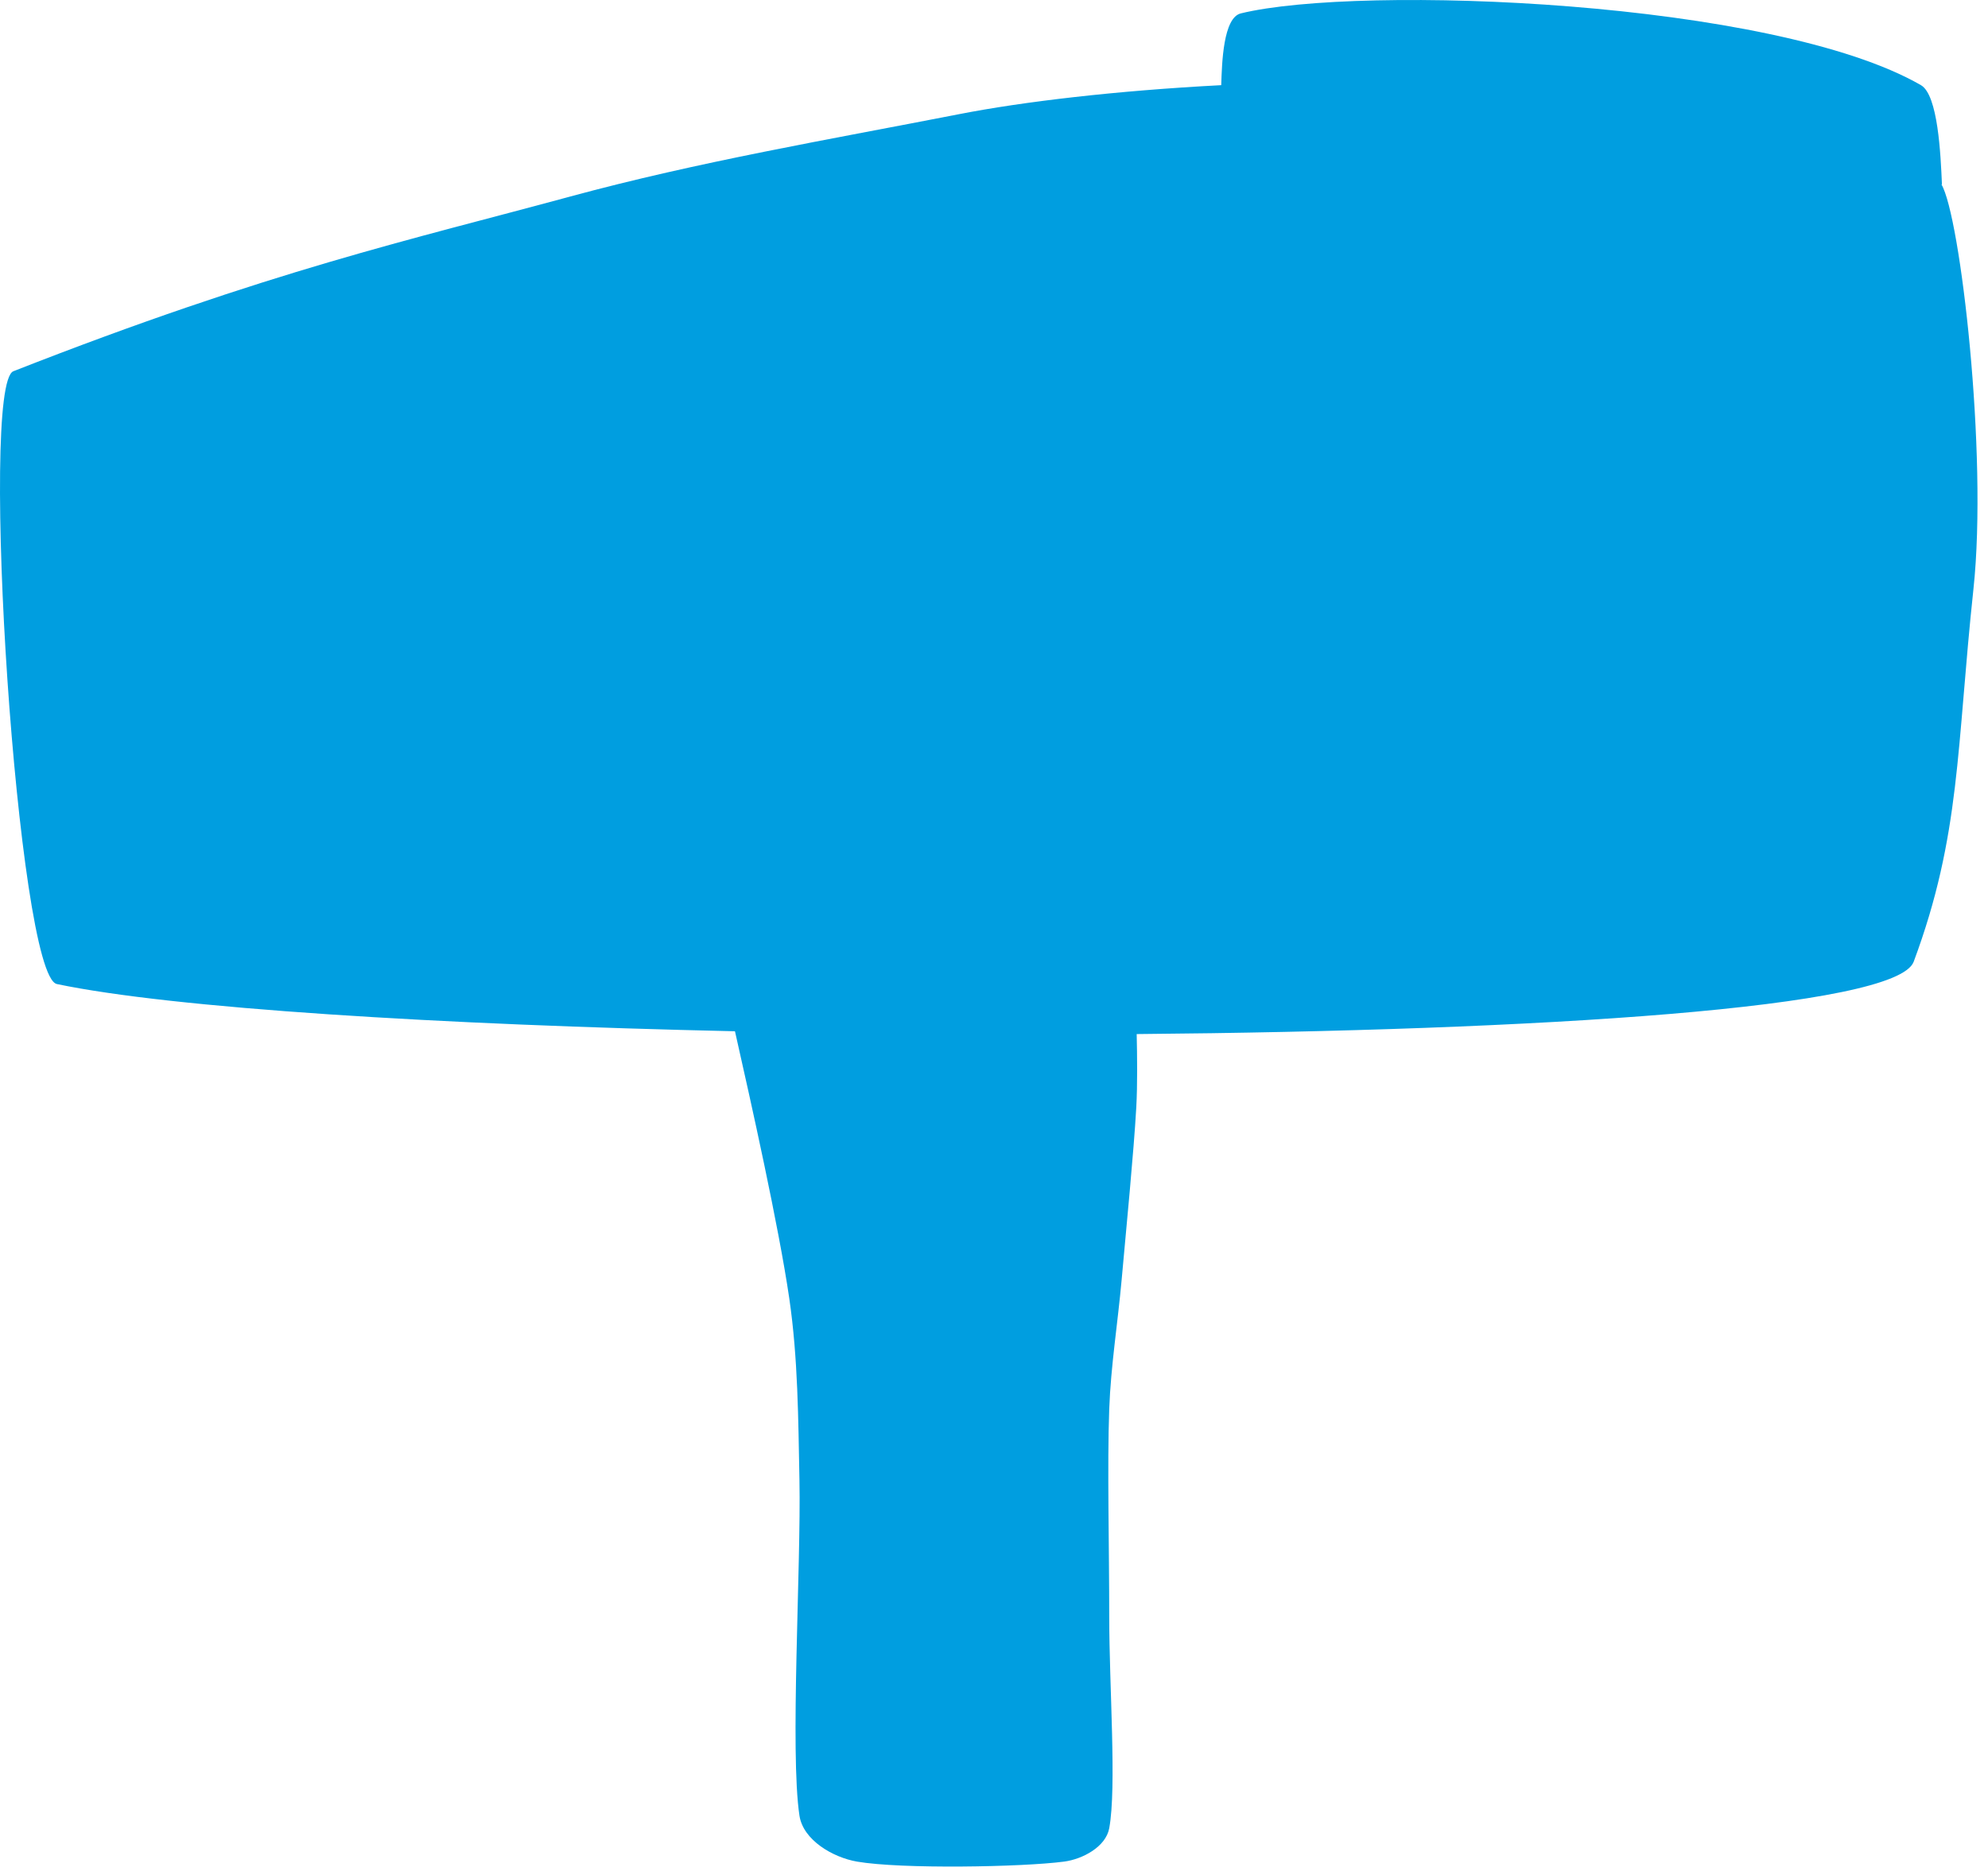 <?xml version="1.0" encoding="UTF-8" standalone="no"?><!DOCTYPE svg PUBLIC "-//W3C//DTD SVG 1.1//EN" "http://www.w3.org/Graphics/SVG/1.1/DTD/svg11.dtd"><svg width="100%" height="100%" viewBox="0 0 85 80" version="1.1" xmlns="http://www.w3.org/2000/svg" xmlns:xlink="http://www.w3.org/1999/xlink" xml:space="preserve" style="fill-rule:evenodd;clip-rule:evenodd;stroke-linejoin:round;stroke-miterlimit:1.414;"><path d="M52.217,3.642l-0.001,0c0.029,-0.962 0.086,-2.885 0.837,-3.069c5.077,-1.243 22.777,-0.569 29.081,3.069c0.73,0.422 0.842,2.97 0.897,4.245l-0.022,-0.003c0.804,1.339 1.99,11.506 1.369,17.301c-0.727,6.78 -0.54,10.519 -2.555,15.937c-0.737,1.981 -16.034,2.949 -33.222,3.094c0.021,0.91 0.037,2.155 -0.018,3.143c-0.104,1.87 -0.433,5.224 -0.626,7.372c-0.165,1.84 -0.462,3.67 -0.53,5.516c-0.088,2.4 0,5.923 0,8.884c0,2.988 0.321,7.299 0,9.043c-0.146,0.796 -1.14,1.322 -1.926,1.426c-1.798,0.237 -6.975,0.327 -8.862,0c-1.026,-0.179 -2.299,-0.916 -2.457,-1.966c-0.41,-2.72 0.072,-10.665 0,-14.351c-0.051,-2.592 -0.06,-5.201 -0.435,-7.765c-0.451,-3.087 -1.634,-8.377 -2.322,-11.422c-12.642,-0.28 -24.026,-0.979 -28.993,-2.019c-1.687,-0.354 -3.334,-25.624 -1.859,-26.203c10.988,-4.312 17.057,-5.635 23.8,-7.468c5.478,-1.489 11.089,-2.441 16.661,-3.529c2.704,-0.528 6.672,-0.999 11.183,-1.235Z" style="fill:#009ee0;"/></svg>